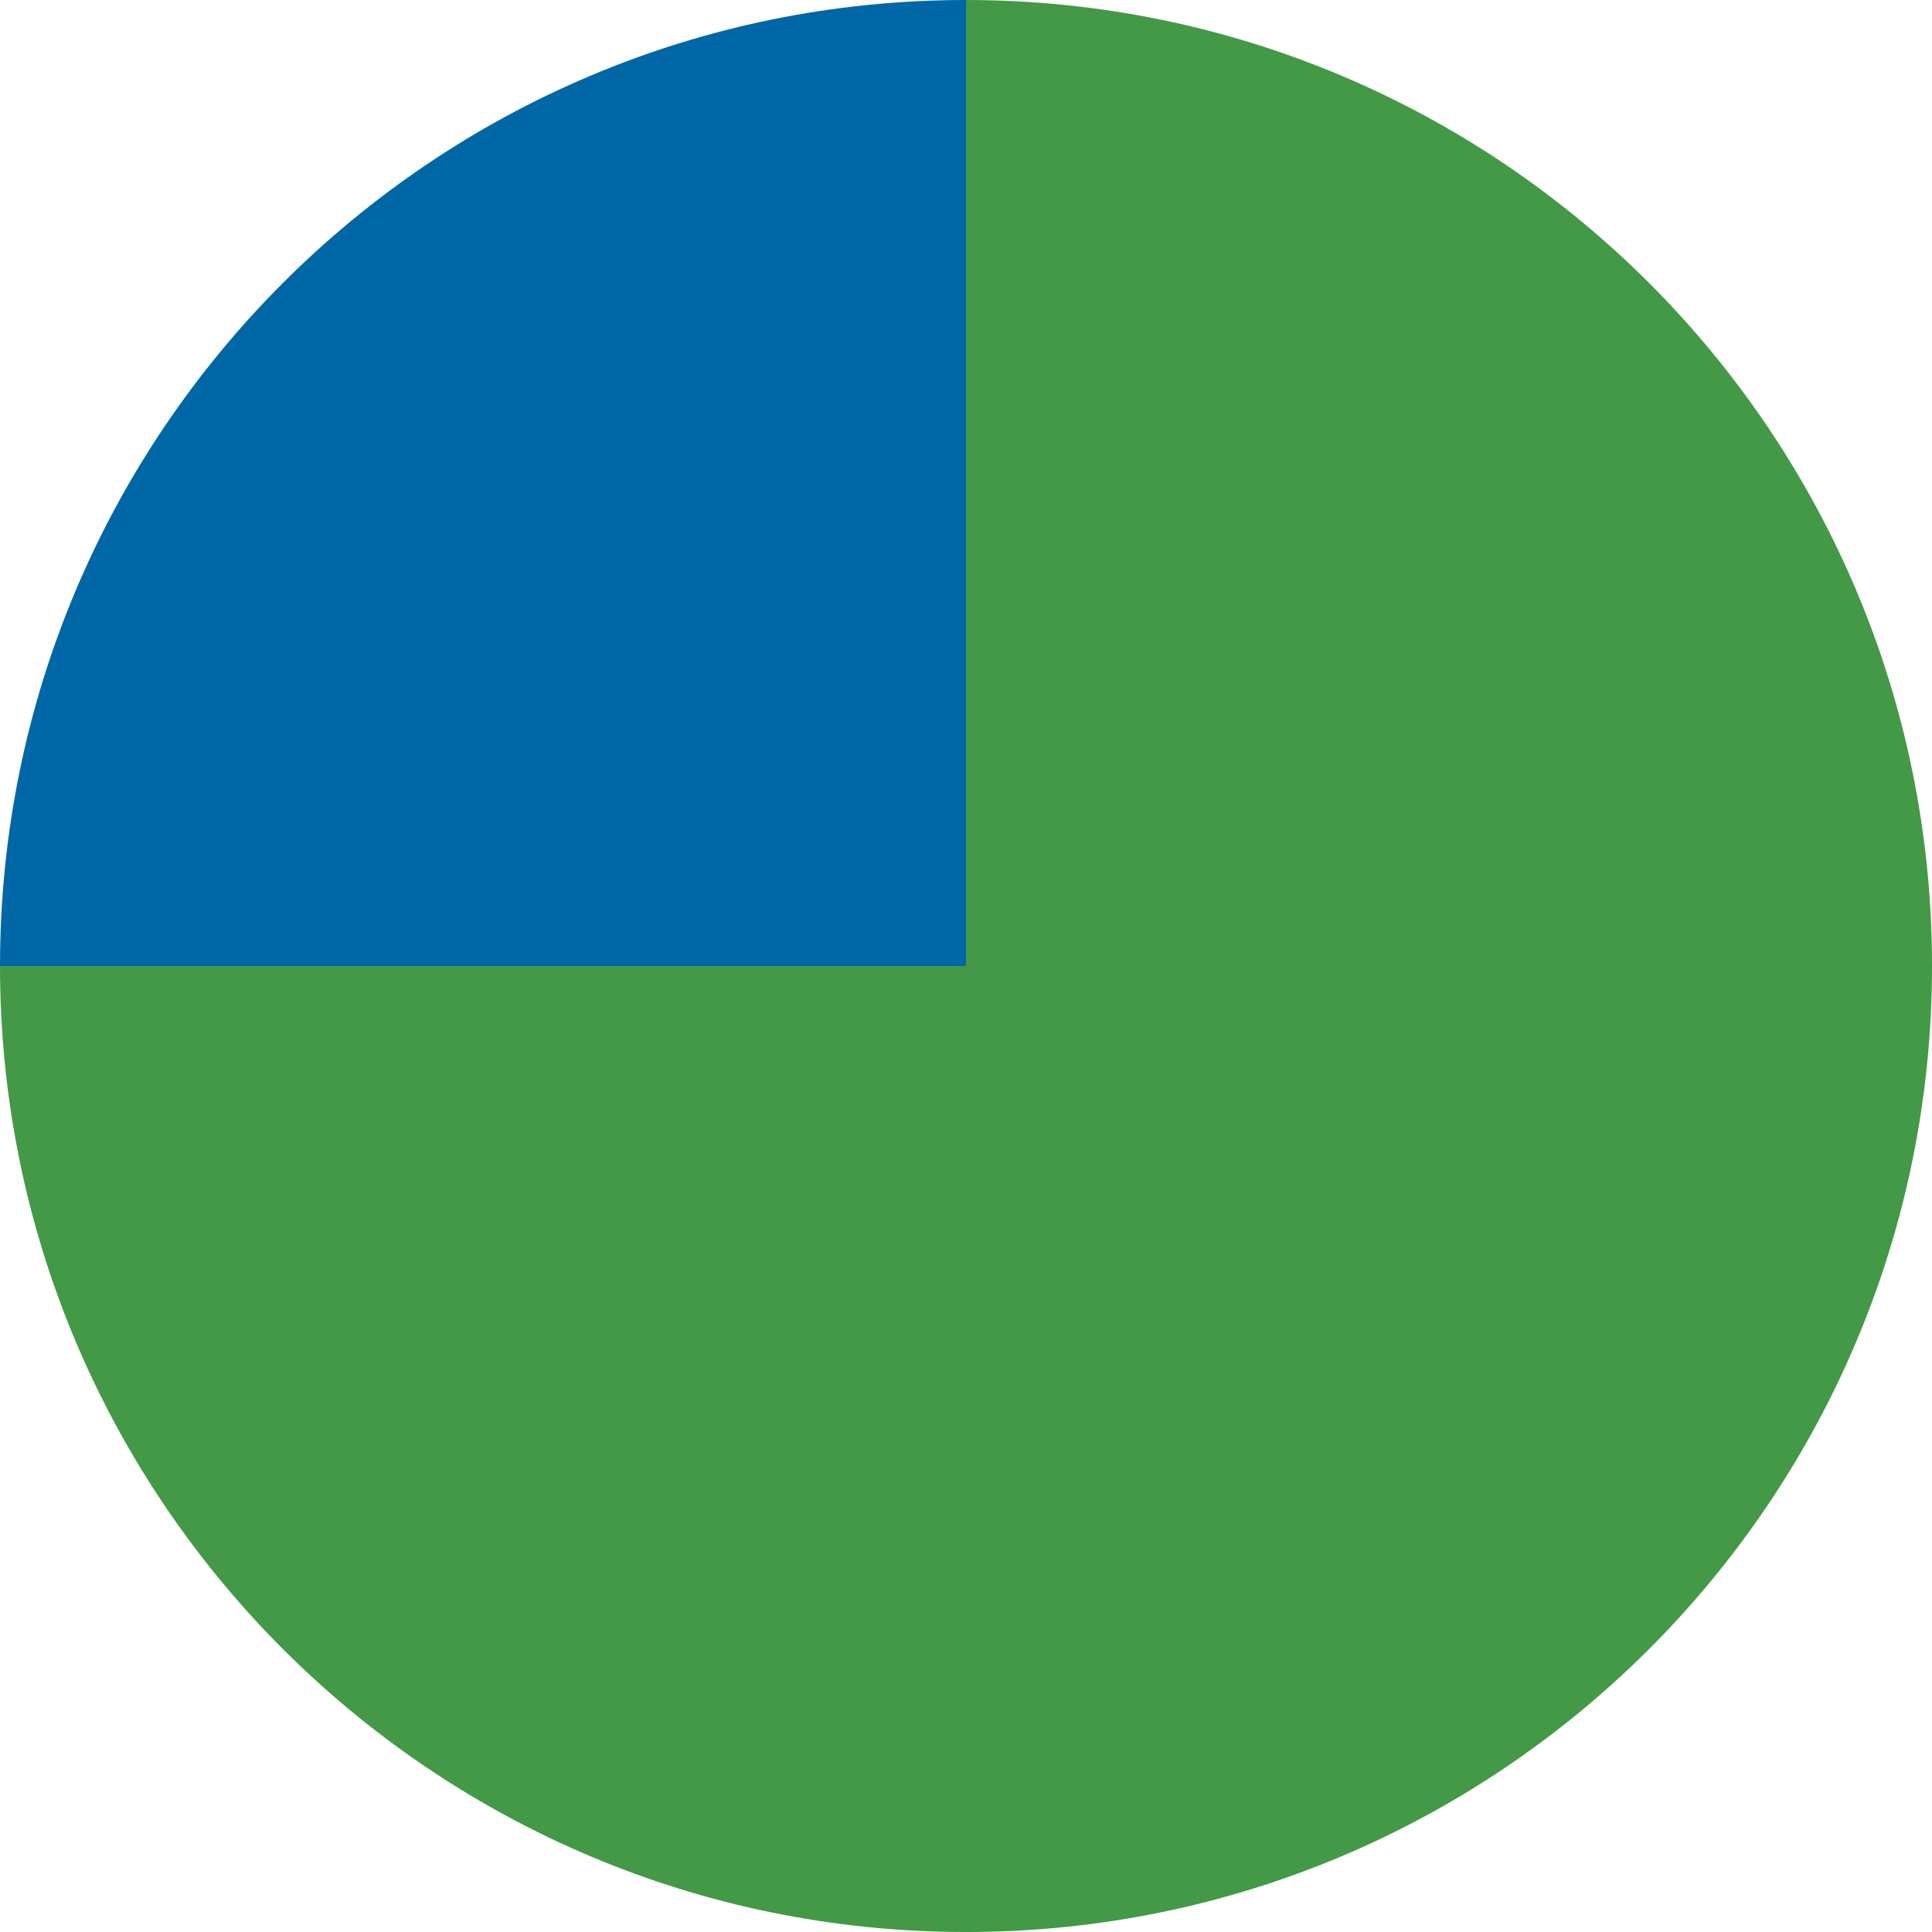<?xml version="1.0" encoding="utf-8"?>
<!-- Generator: Adobe Illustrator 16.0.2, SVG Export Plug-In . SVG Version: 6.00 Build 0)  -->
<!DOCTYPE svg PUBLIC "-//W3C//DTD SVG 1.1//EN" "http://www.w3.org/Graphics/SVG/1.1/DTD/svg11.dtd">
<svg version="1.1" id="Layer_1" xmlns="http://www.w3.org/2000/svg" xmlns:xlink="http://www.w3.org/1999/xlink" x="0px" y="0px"
	 width="177.625px" height="177.625px" viewBox="0 0 177.625 177.625" enable-background="new 0 0 177.625 177.625"
	 xml:space="preserve">
<g>
	<g>
		<g>
			<path fill="#439945" d="M88.813,88.813H0c0,49.05,39.763,88.813,88.813,88.813c49.05,0,88.813-39.763,88.813-88.813
				C177.626,39.763,137.861,0,88.813,0l0,0V88.813z"/>
		</g>
	</g>
	<g>
		<g>
			<path fill="#0067A7" d="M88.813,88.813V0C39.763,0,0,39.763,0,88.813l0,0H88.813z"/>
		</g>
	</g>
</g>
</svg>
